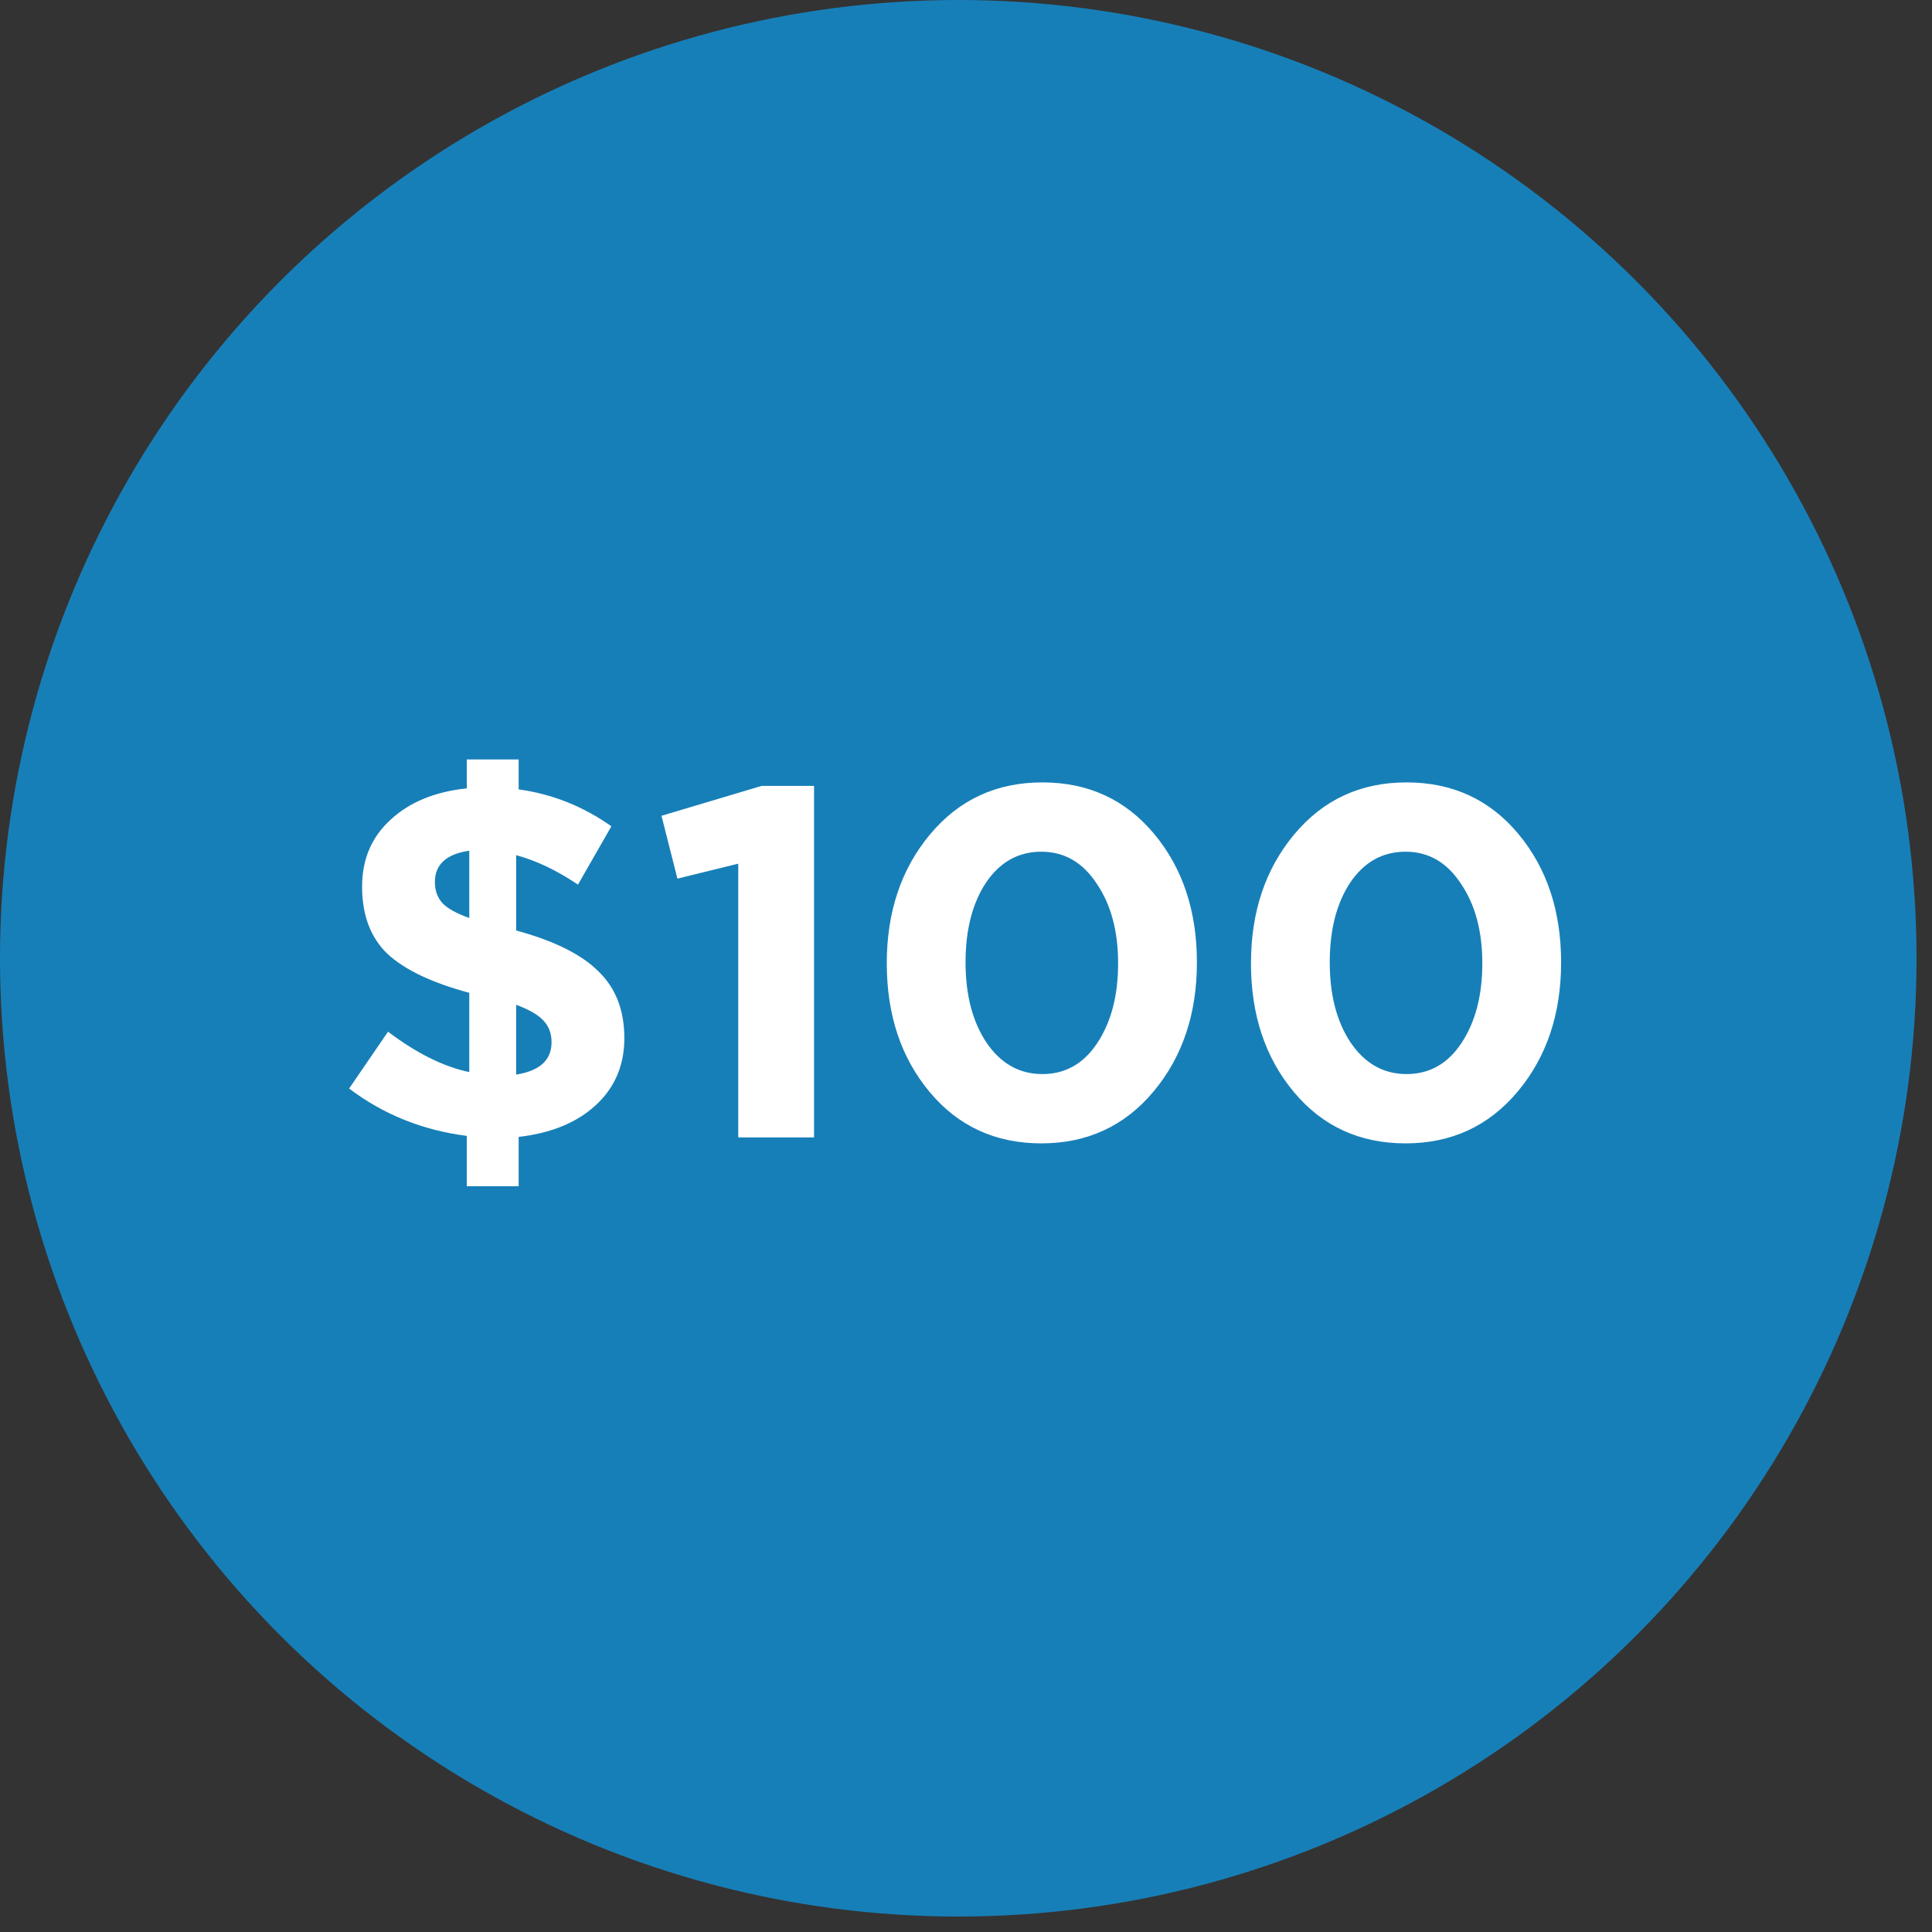 <svg width="124" height="124" viewBox="0 0 124 124" fill="none" xmlns="http://www.w3.org/2000/svg">
    <rect x="0" y="0" width="124" height="124" fill="#333333" stroke="none"/>
    <g clip-path="url(#w9apq3jmha)">
        <circle cx="61.504" cy="61.504" r="61.504" fill="#177FB8"/>
        <path d="M40.072 66.632c0 1.75-.619 3.19-1.856 4.32-1.216 1.11-2.859 1.781-4.928 2.016v3.168H29.96v-3.232c-2.837-.363-5.355-1.376-7.552-3.04l2.496-3.648c1.835 1.387 3.573 2.25 5.216 2.592V63.72c-2.39-.64-4.139-1.472-5.248-2.496-1.088-1.045-1.632-2.485-1.632-4.32 0-1.75.608-3.179 1.824-4.288 1.216-1.13 2.848-1.803 4.896-2.016v-1.856h3.328v1.92c2.155.299 4.139 1.088 5.952 2.368l-2.144 3.744c-1.365-.917-2.688-1.547-3.968-1.888v4.832c2.432.661 4.192 1.536 5.28 2.624 1.11 1.067 1.664 2.496 1.664 4.288zM30.12 58.92V54.6c-1.472.213-2.208.885-2.208 2.016 0 .533.16.981.48 1.344.32.341.896.661 1.728.96zm5.28 7.968c0-.555-.17-1.013-.512-1.376-.32-.363-.907-.704-1.76-1.024v4.48c1.515-.235 2.272-.928 2.272-2.08zm7.056-14.528 6.431-1.92h3.36V73h-4.864V55.432l-3.904.96-1.023-4.032zm31.611 1.152c1.835 2.197 2.753 4.95 2.753 8.256 0 3.307-.928 6.07-2.784 8.288-1.856 2.219-4.257 3.328-7.2 3.328-2.944 0-5.334-1.099-7.169-3.296-1.834-2.197-2.752-4.95-2.752-8.256 0-3.307.928-6.07 2.785-8.288 1.855-2.219 4.255-3.328 7.2-3.328 2.944 0 5.333 1.099 7.167 3.296zm-3.647 13.44c.895-1.344 1.343-3.05 1.343-5.12 0-2.07-.458-3.776-1.376-5.12-.895-1.365-2.08-2.048-3.552-2.048-1.471 0-2.655.661-3.551 1.984-.875 1.323-1.313 3.03-1.313 5.12 0 2.09.449 3.808 1.345 5.152.917 1.344 2.111 2.016 3.584 2.016 1.471 0 2.645-.661 3.52-1.984zm27.022-13.44c1.835 2.197 2.753 4.95 2.753 8.256 0 3.307-.928 6.07-2.784 8.288-1.856 2.219-4.257 3.328-7.2 3.328-2.945 0-5.334-1.099-7.168-3.296-1.835-2.197-2.753-4.95-2.753-8.256 0-3.307.928-6.07 2.784-8.288 1.856-2.219 4.257-3.328 7.2-3.328 2.945 0 5.334 1.099 7.168 3.296zm-3.647 13.44c.895-1.344 1.343-3.05 1.343-5.12 0-2.07-.458-3.776-1.376-5.12-.895-1.365-2.08-2.048-3.552-2.048-1.471 0-2.655.661-3.551 1.984-.875 1.323-1.313 3.03-1.313 5.12 0 2.09.448 3.808 1.344 5.152.918 1.344 2.112 2.016 3.585 2.016 1.471 0 2.645-.661 3.52-1.984z" fill="#fff"/>
    </g>
    <defs>
        <clipPath id="w9apq3jmha">
            <path fill="#fff" d="M0 0h124v124H0z"/>
        </clipPath>
    </defs>
</svg>
